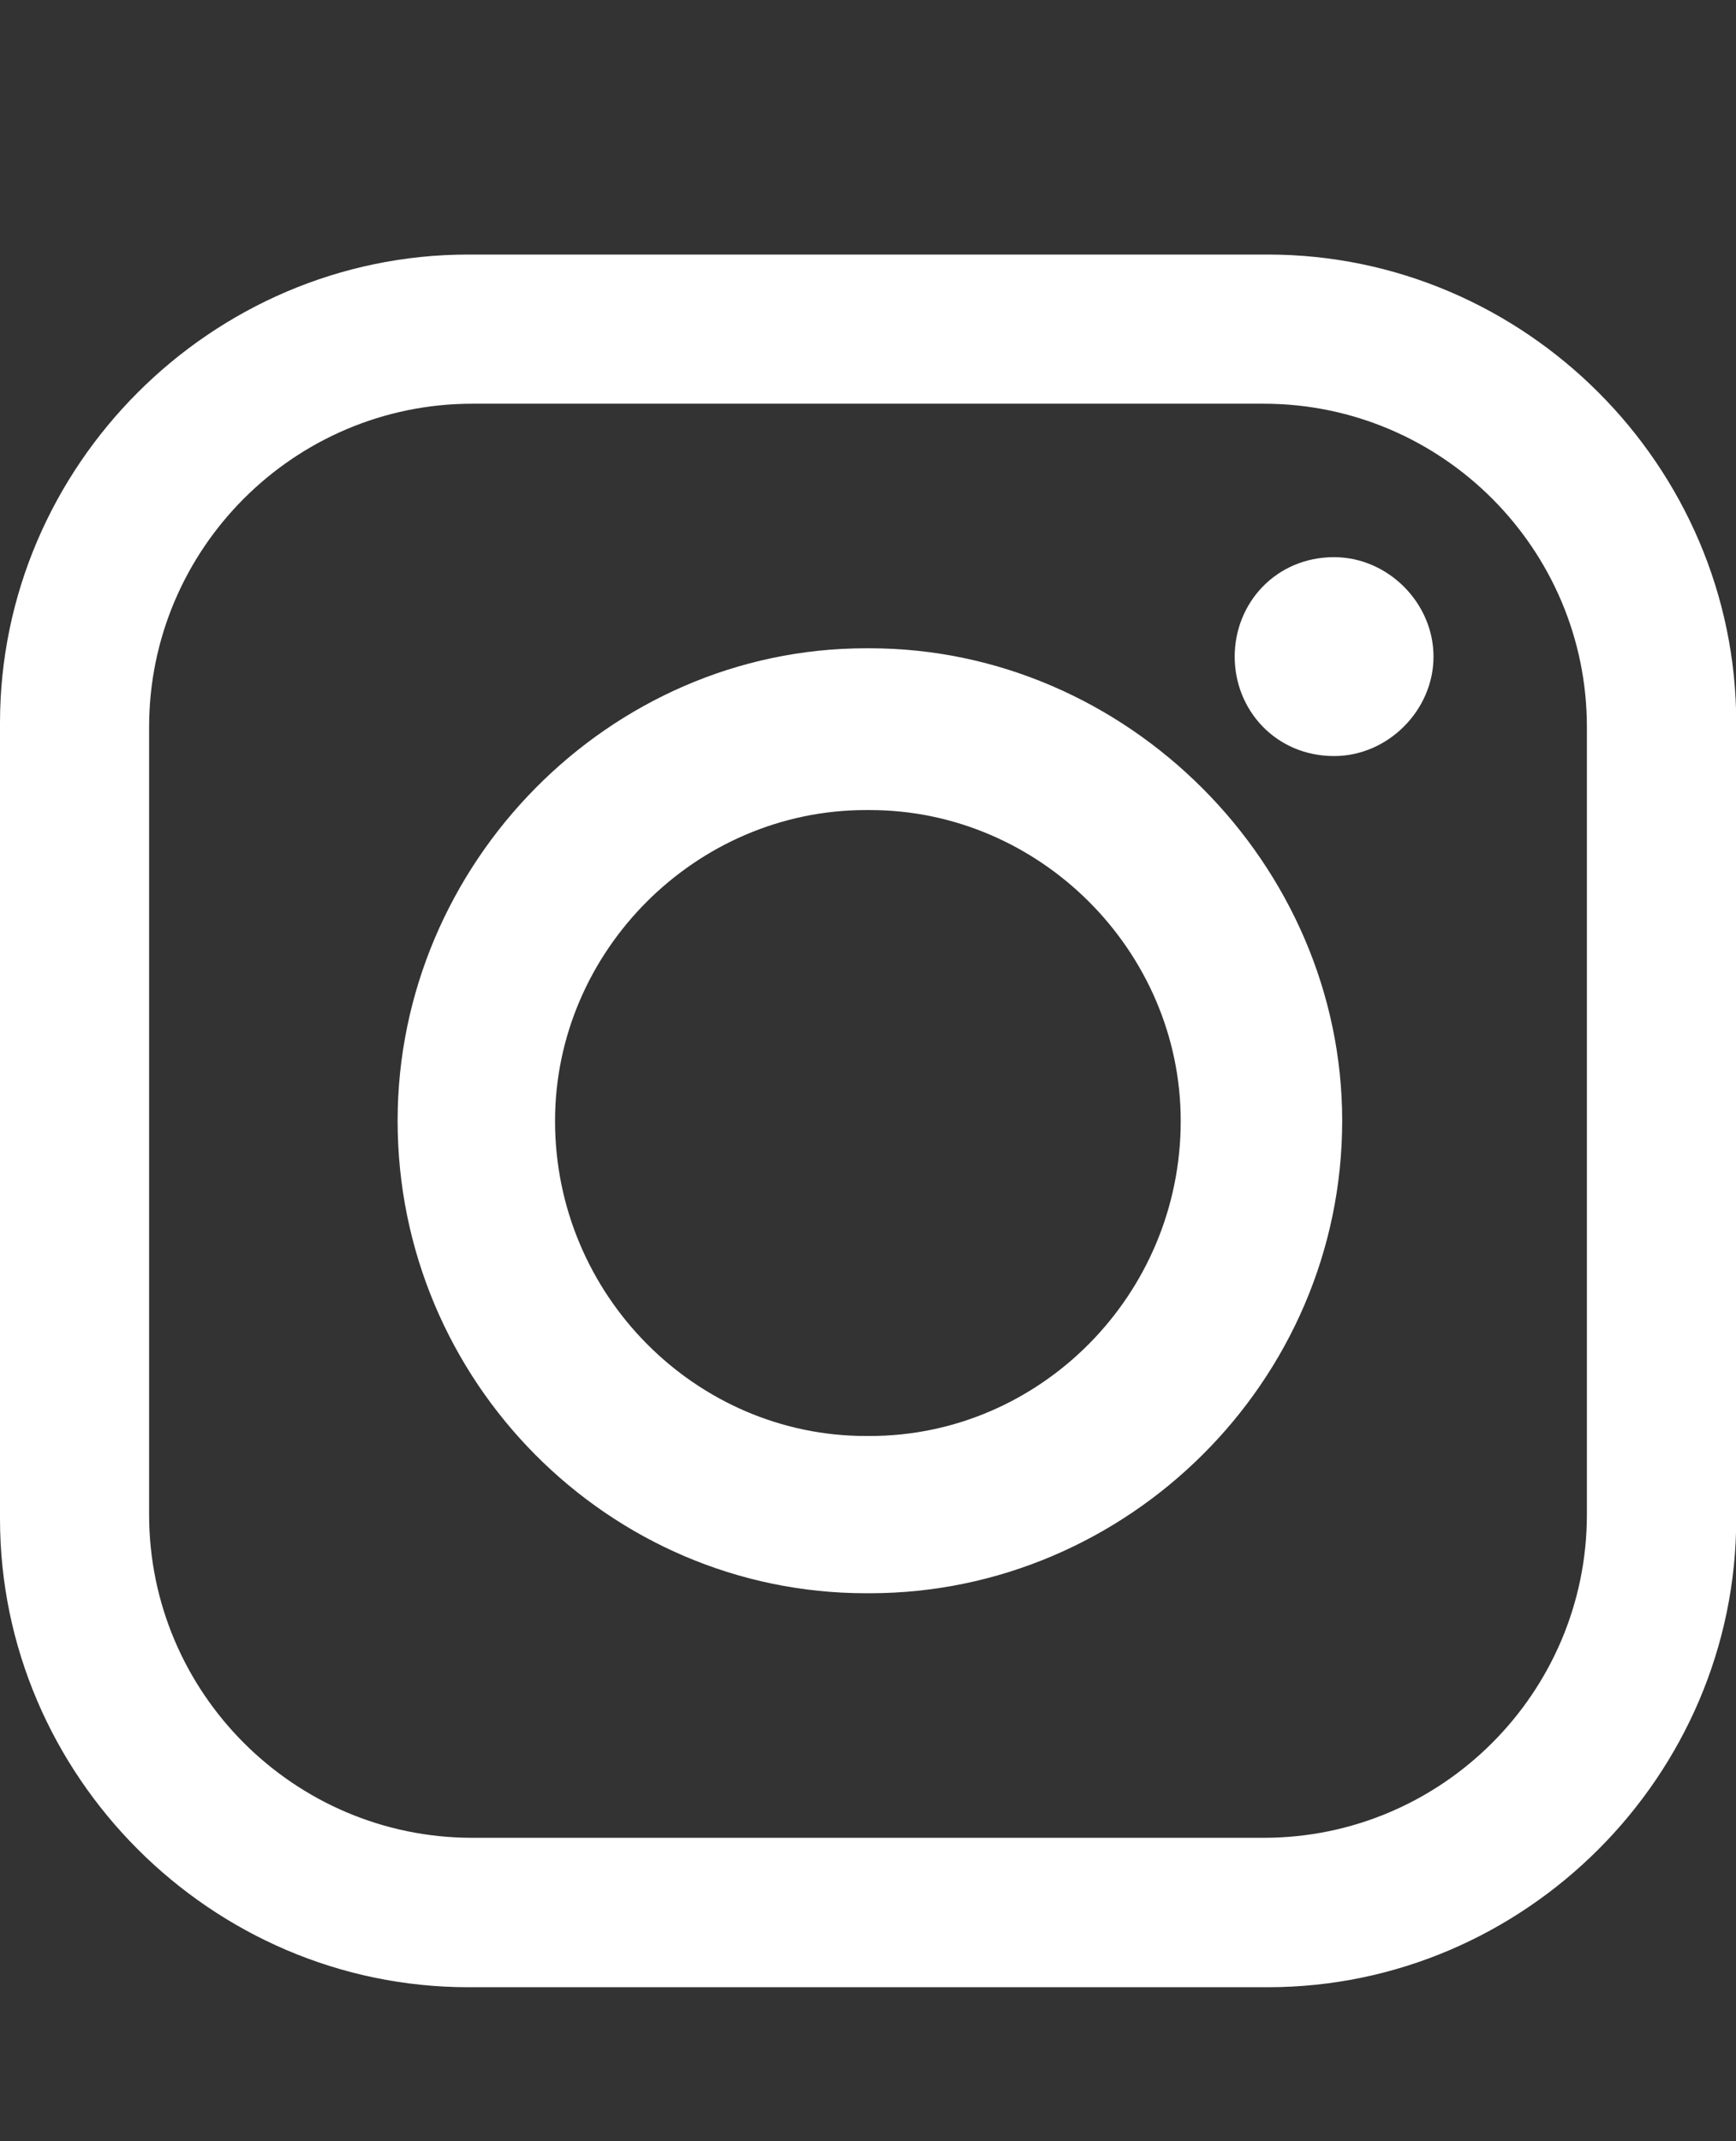 <?xml version="1.0" encoding="UTF-8"?>
<svg id="Layer_1" xmlns="http://www.w3.org/2000/svg" version="1.1" viewBox="0 0 73 90">
  <rect x="0" y="0" width="73" height="90" fill="#333333" stroke="none"/>
  <!-- Generator: Adobe Illustrator 29.5.1, SVG Export Plug-In . SVG Version: 2.1.0 Build 141)  -->
  <defs>
    <style>
      .st0 {
        fill: #fff;
        fill-rule: evenodd;
      }
    </style>
  </defs>
  <g id="Layer_2">
    <path class="st0" d="M19.69,10.7h33.63c10.8,0,19.69,8.89,19.69,19.69v33.45c0,10.8-8.89,19.69-19.69,19.69H19.69c-10.8,0-19.69-8.89-19.69-19.69V30.39C0,19.59,8.89,10.7,19.69,10.7h0ZM56.1,23.42h0c2.26,0,4.18,1.92,4.18,4.18h0c0,2.26-1.92,4.18-4.18,4.18h0c-2.44,0-4.18-1.92-4.18-4.18h0c0-2.26,1.74-4.18,4.18-4.18h0ZM36.41,27.25h.17c10.8,0,19.86,9.06,19.86,19.86h0c0,10.98-9.06,19.86-19.86,19.86h-.17c-10.8,0-19.69-8.89-19.69-19.86h0c0-10.8,8.89-19.86,19.69-19.86h0ZM36.41,34.05h.17c7.14,0,13.07,5.92,13.07,13.07h0c0,7.32-5.92,13.24-13.07,13.24h-.17c-7.14,0-13.07-5.92-13.07-13.24h0c0-7.14,5.92-13.07,13.07-13.07h0ZM19.86,16.97h33.28c7.49,0,13.59,6.1,13.59,13.59v33.1c0,7.49-6.1,13.59-13.59,13.59H19.86c-7.49,0-13.59-6.1-13.59-13.59V30.56c0-7.49,6.1-13.59,13.59-13.59h0Z"/>
  </g>
</svg>